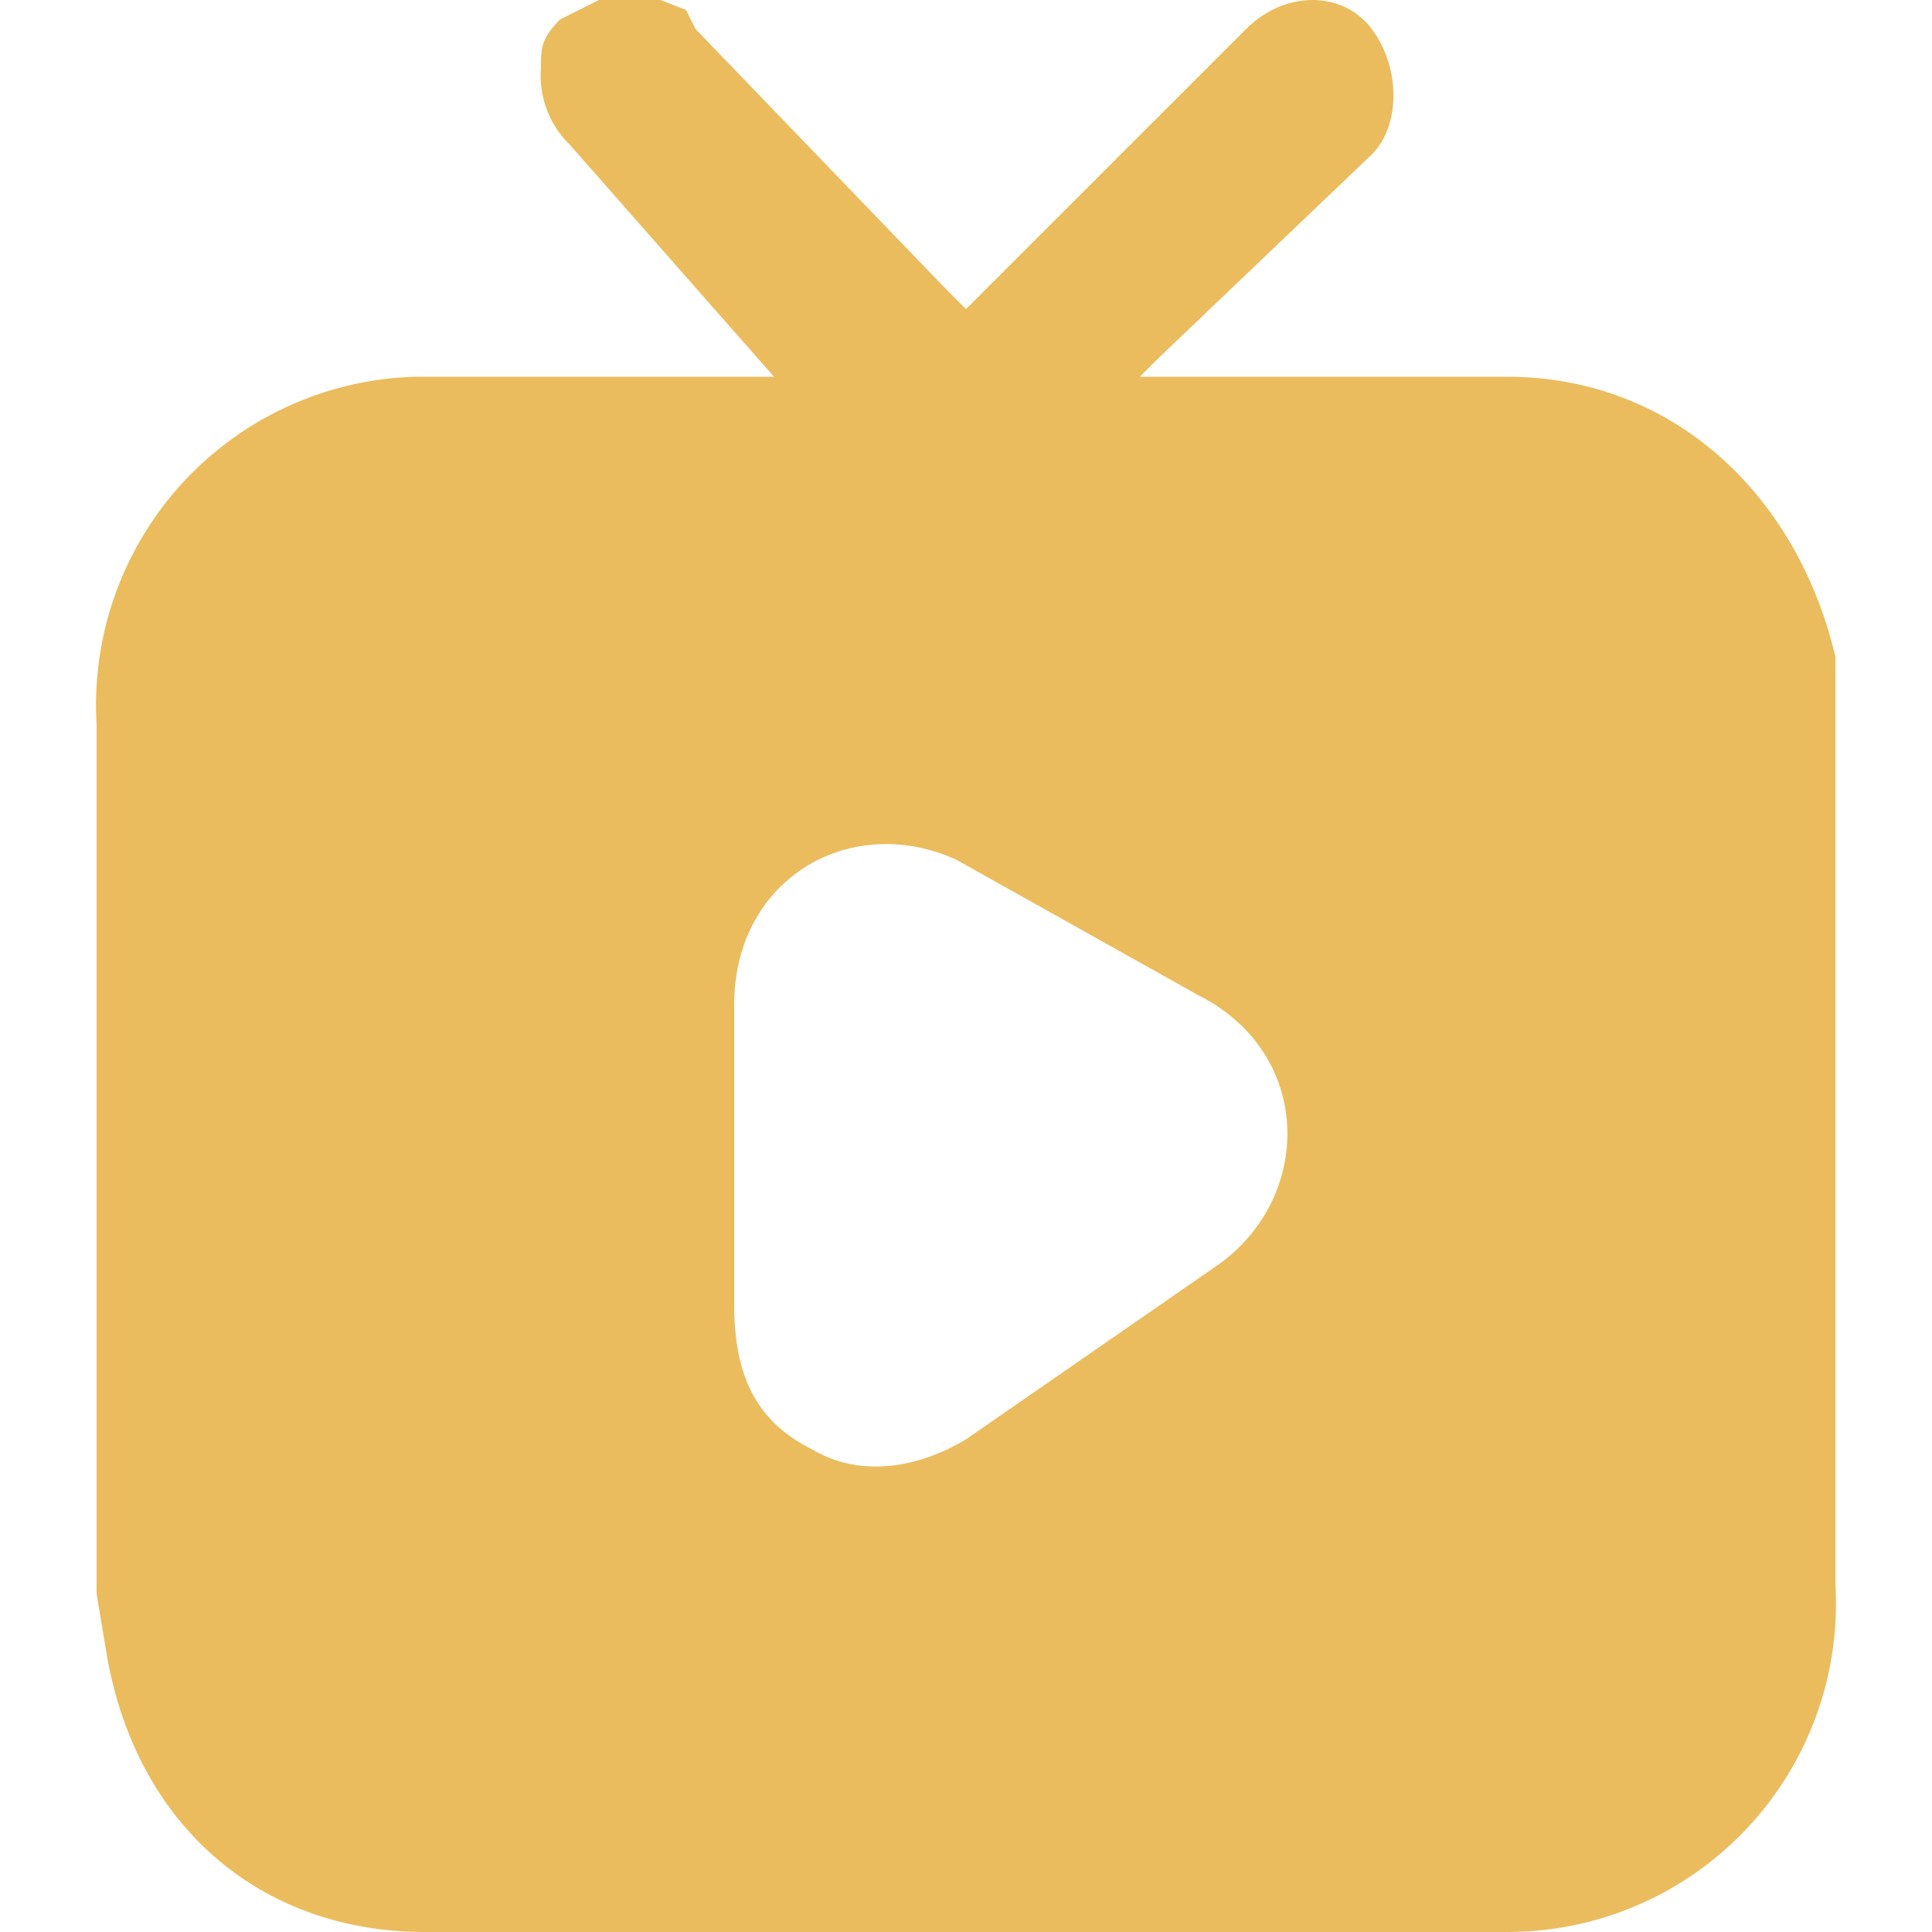<svg fill="none" xmlns="http://www.w3.org/2000/svg" viewBox="0 0 20 20"><path d="M8.1 4 5.9 1.5a1 1 0 0 1-.3-.8c0-.2 0-.3.2-.5l.4-.2c.3-.2.6 0 .9.1l.1.2 2.6 2.7.2.2.2-.2L12.9.3c.4-.4 1-.4 1.3 0 .3.4.3 1 0 1.3L12 3.7l-.2.2H15.6c1.7 0 3 1.2 3.4 2.9v9.6a3.4 3.4 0 0 1-3.4 3.6H4.4c-1.7 0-3-1.1-3.3-2.9l-.1-.6v-9a3.4 3.4 0 0 1 3.3-3.6h3.8Zm-.5 8v1.5c0 .7.2 1.2.8 1.5.5.3 1.1.2 1.6-.1l2.6-1.8c1-.7 1-2.2-.2-2.8L9.9 8.9c-1.1-.5-2.3.2-2.3 1.5V12Z" fill="#EBBC5E"/></svg>